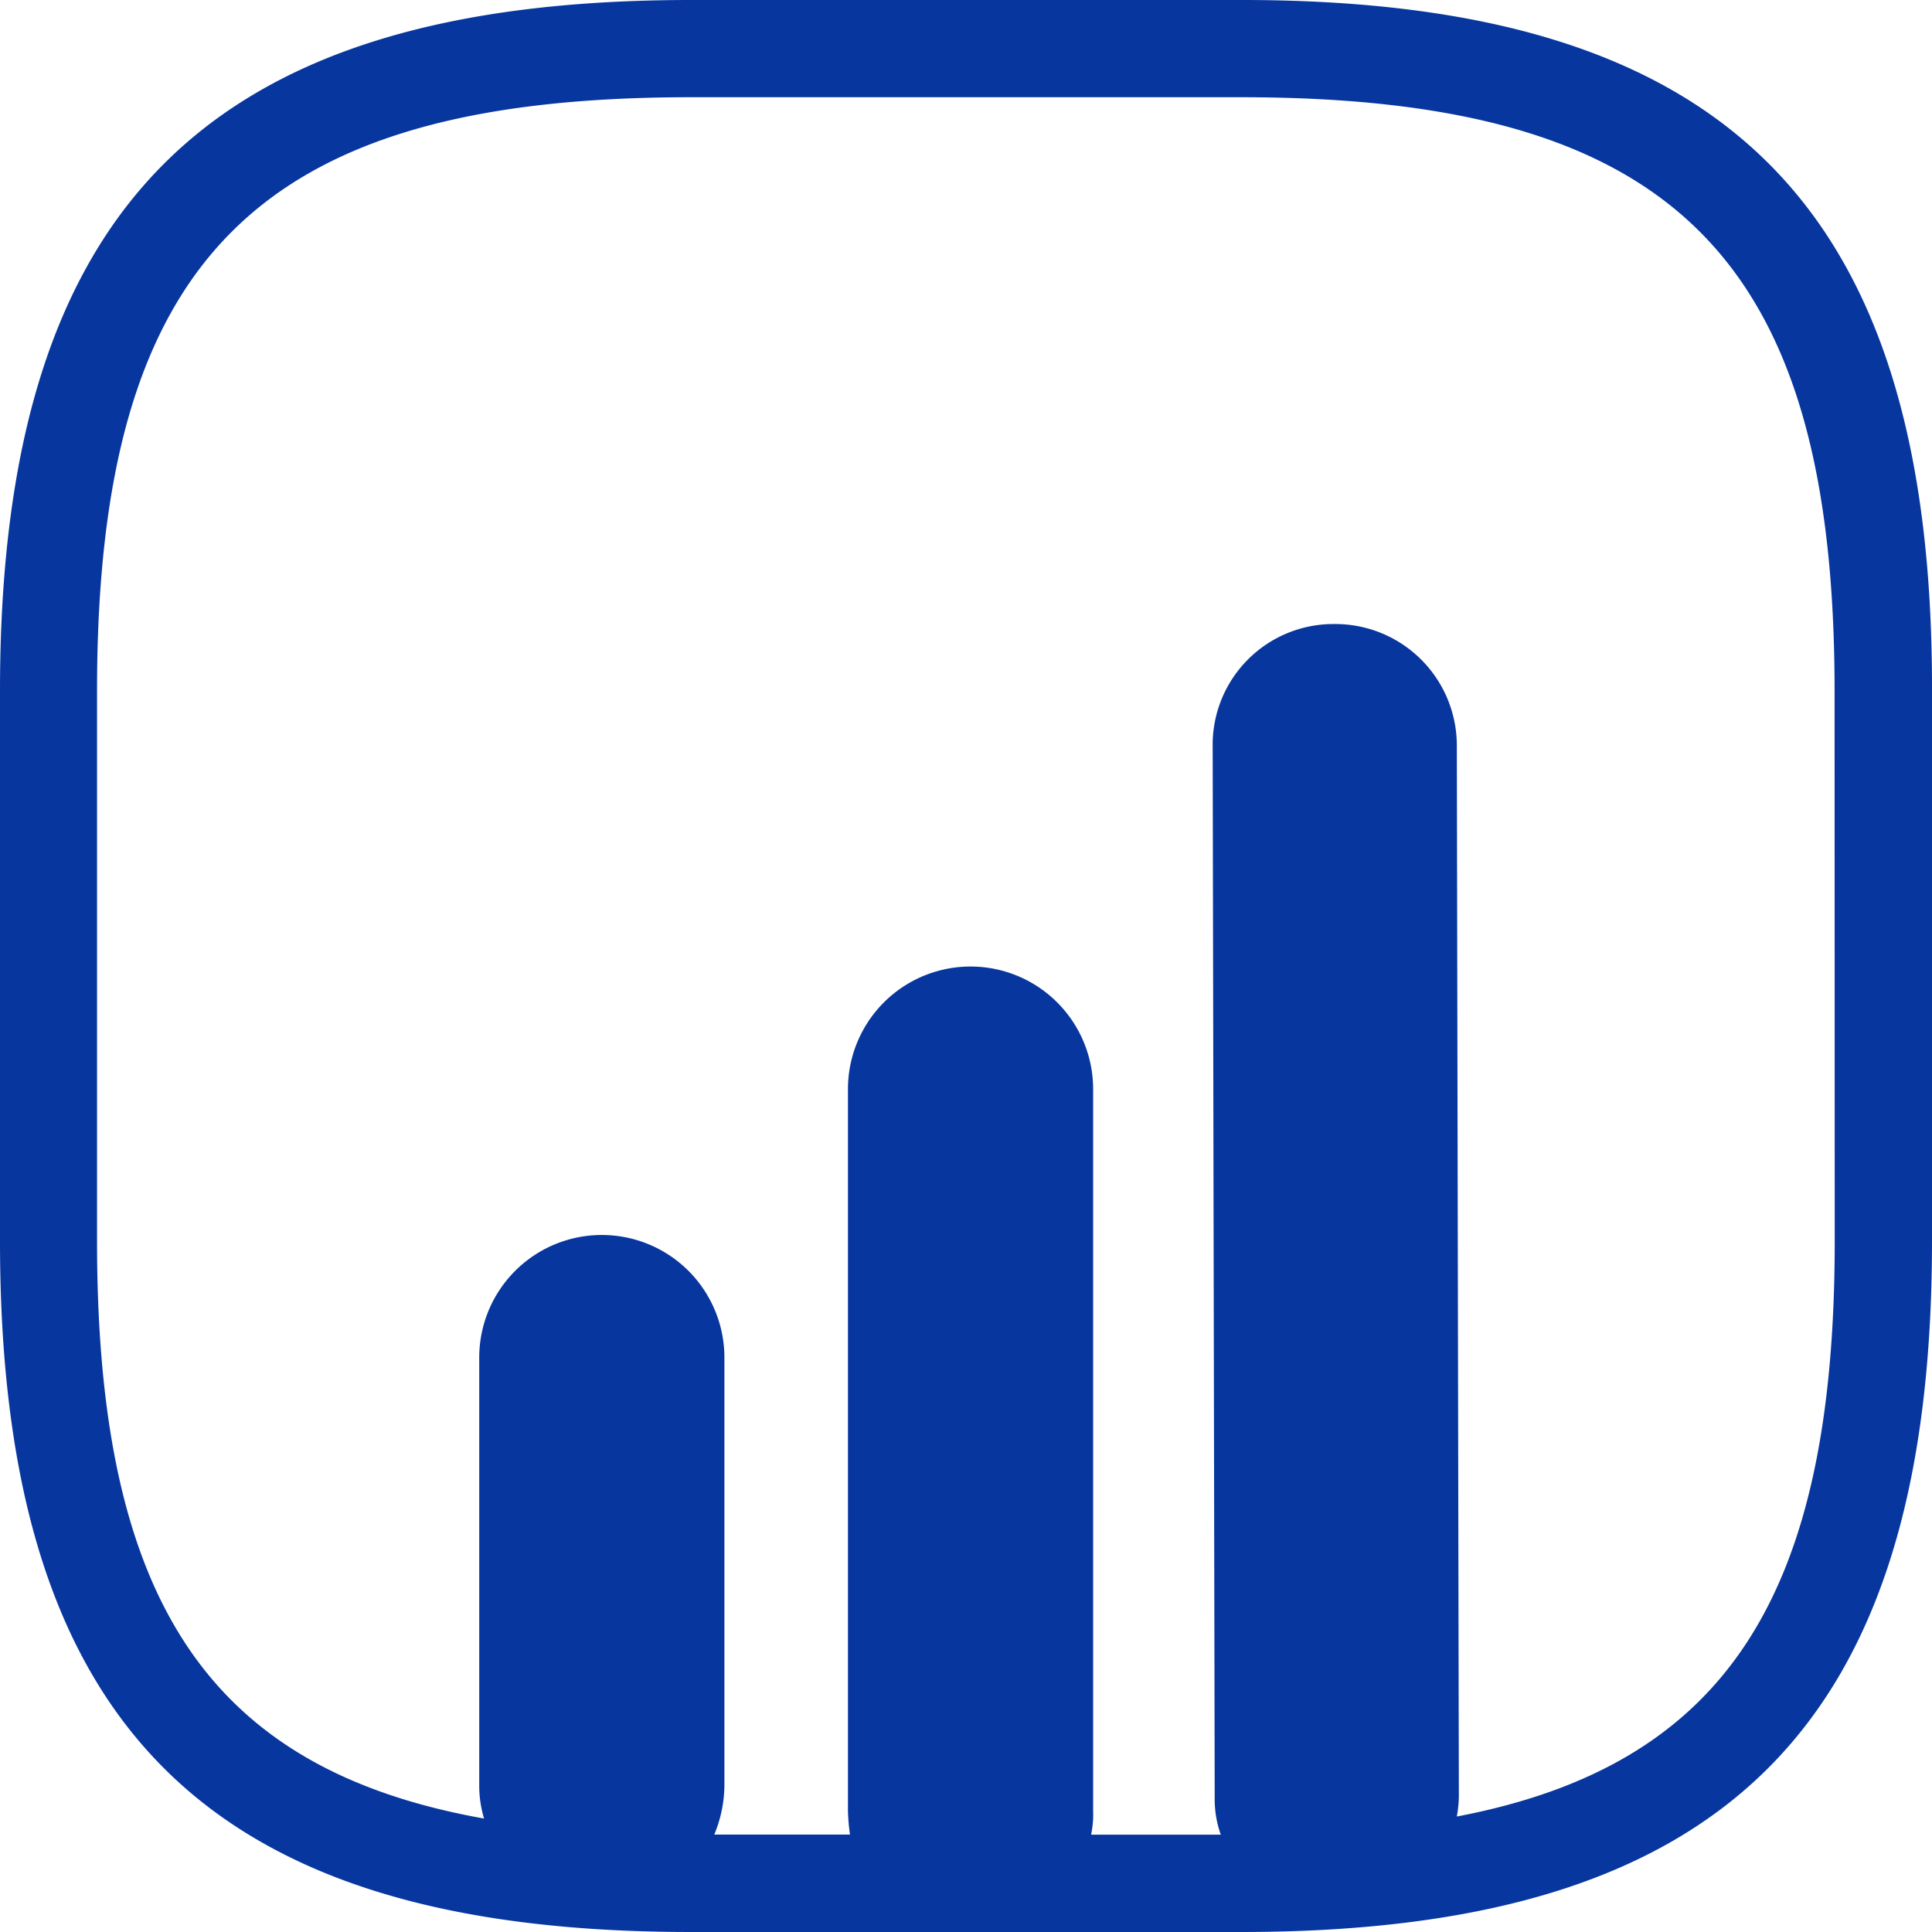 <svg xmlns="http://www.w3.org/2000/svg" width="40" height="40" viewBox="0 0 40 40">
  <g id="Group_2807" data-name="Group 2807" transform="translate(-1494.803 -673.386)">
    <path id="Path_17727" data-name="Path 17727" d="M39.616,19.9H28.205C18.179,19.9,13.9,24.179,13.9,34.205v11.39C13.9,55.621,18.179,59.9,28.205,59.9h11.39C49.621,59.9,53.9,55.621,53.9,45.595V34.205C53.921,24.179,49.642,19.9,39.616,19.9ZM51.886,45.595c0,7.278-2.2,10.844-7.824,11.914a2.569,2.569,0,0,0,.042-.4l-.042-21.772a2.516,2.516,0,0,0-2.538-2.517h0a2.5,2.5,0,0,0-2.517,2.538l.042,21.772a2.194,2.194,0,0,0,.126.755H36.49a2.042,2.042,0,0,0,.042-.5V42.449a2.538,2.538,0,1,0-5.076,0V57.383a4.073,4.073,0,0,0,.042.5H28.688a2.7,2.7,0,0,0,.21-1.007V48.007a2.538,2.538,0,1,0-5.076,0V56.88a2.364,2.364,0,0,0,.1.671c-5.768-1.028-8.013-4.594-8.013-11.956V34.205c0-8.957,3.335-12.292,12.292-12.292h11.39c8.956,0,12.292,3.335,12.292,12.292Z" transform="translate(1480.903 653.486)" fill="#07369f"/>
  </g>
</svg>
